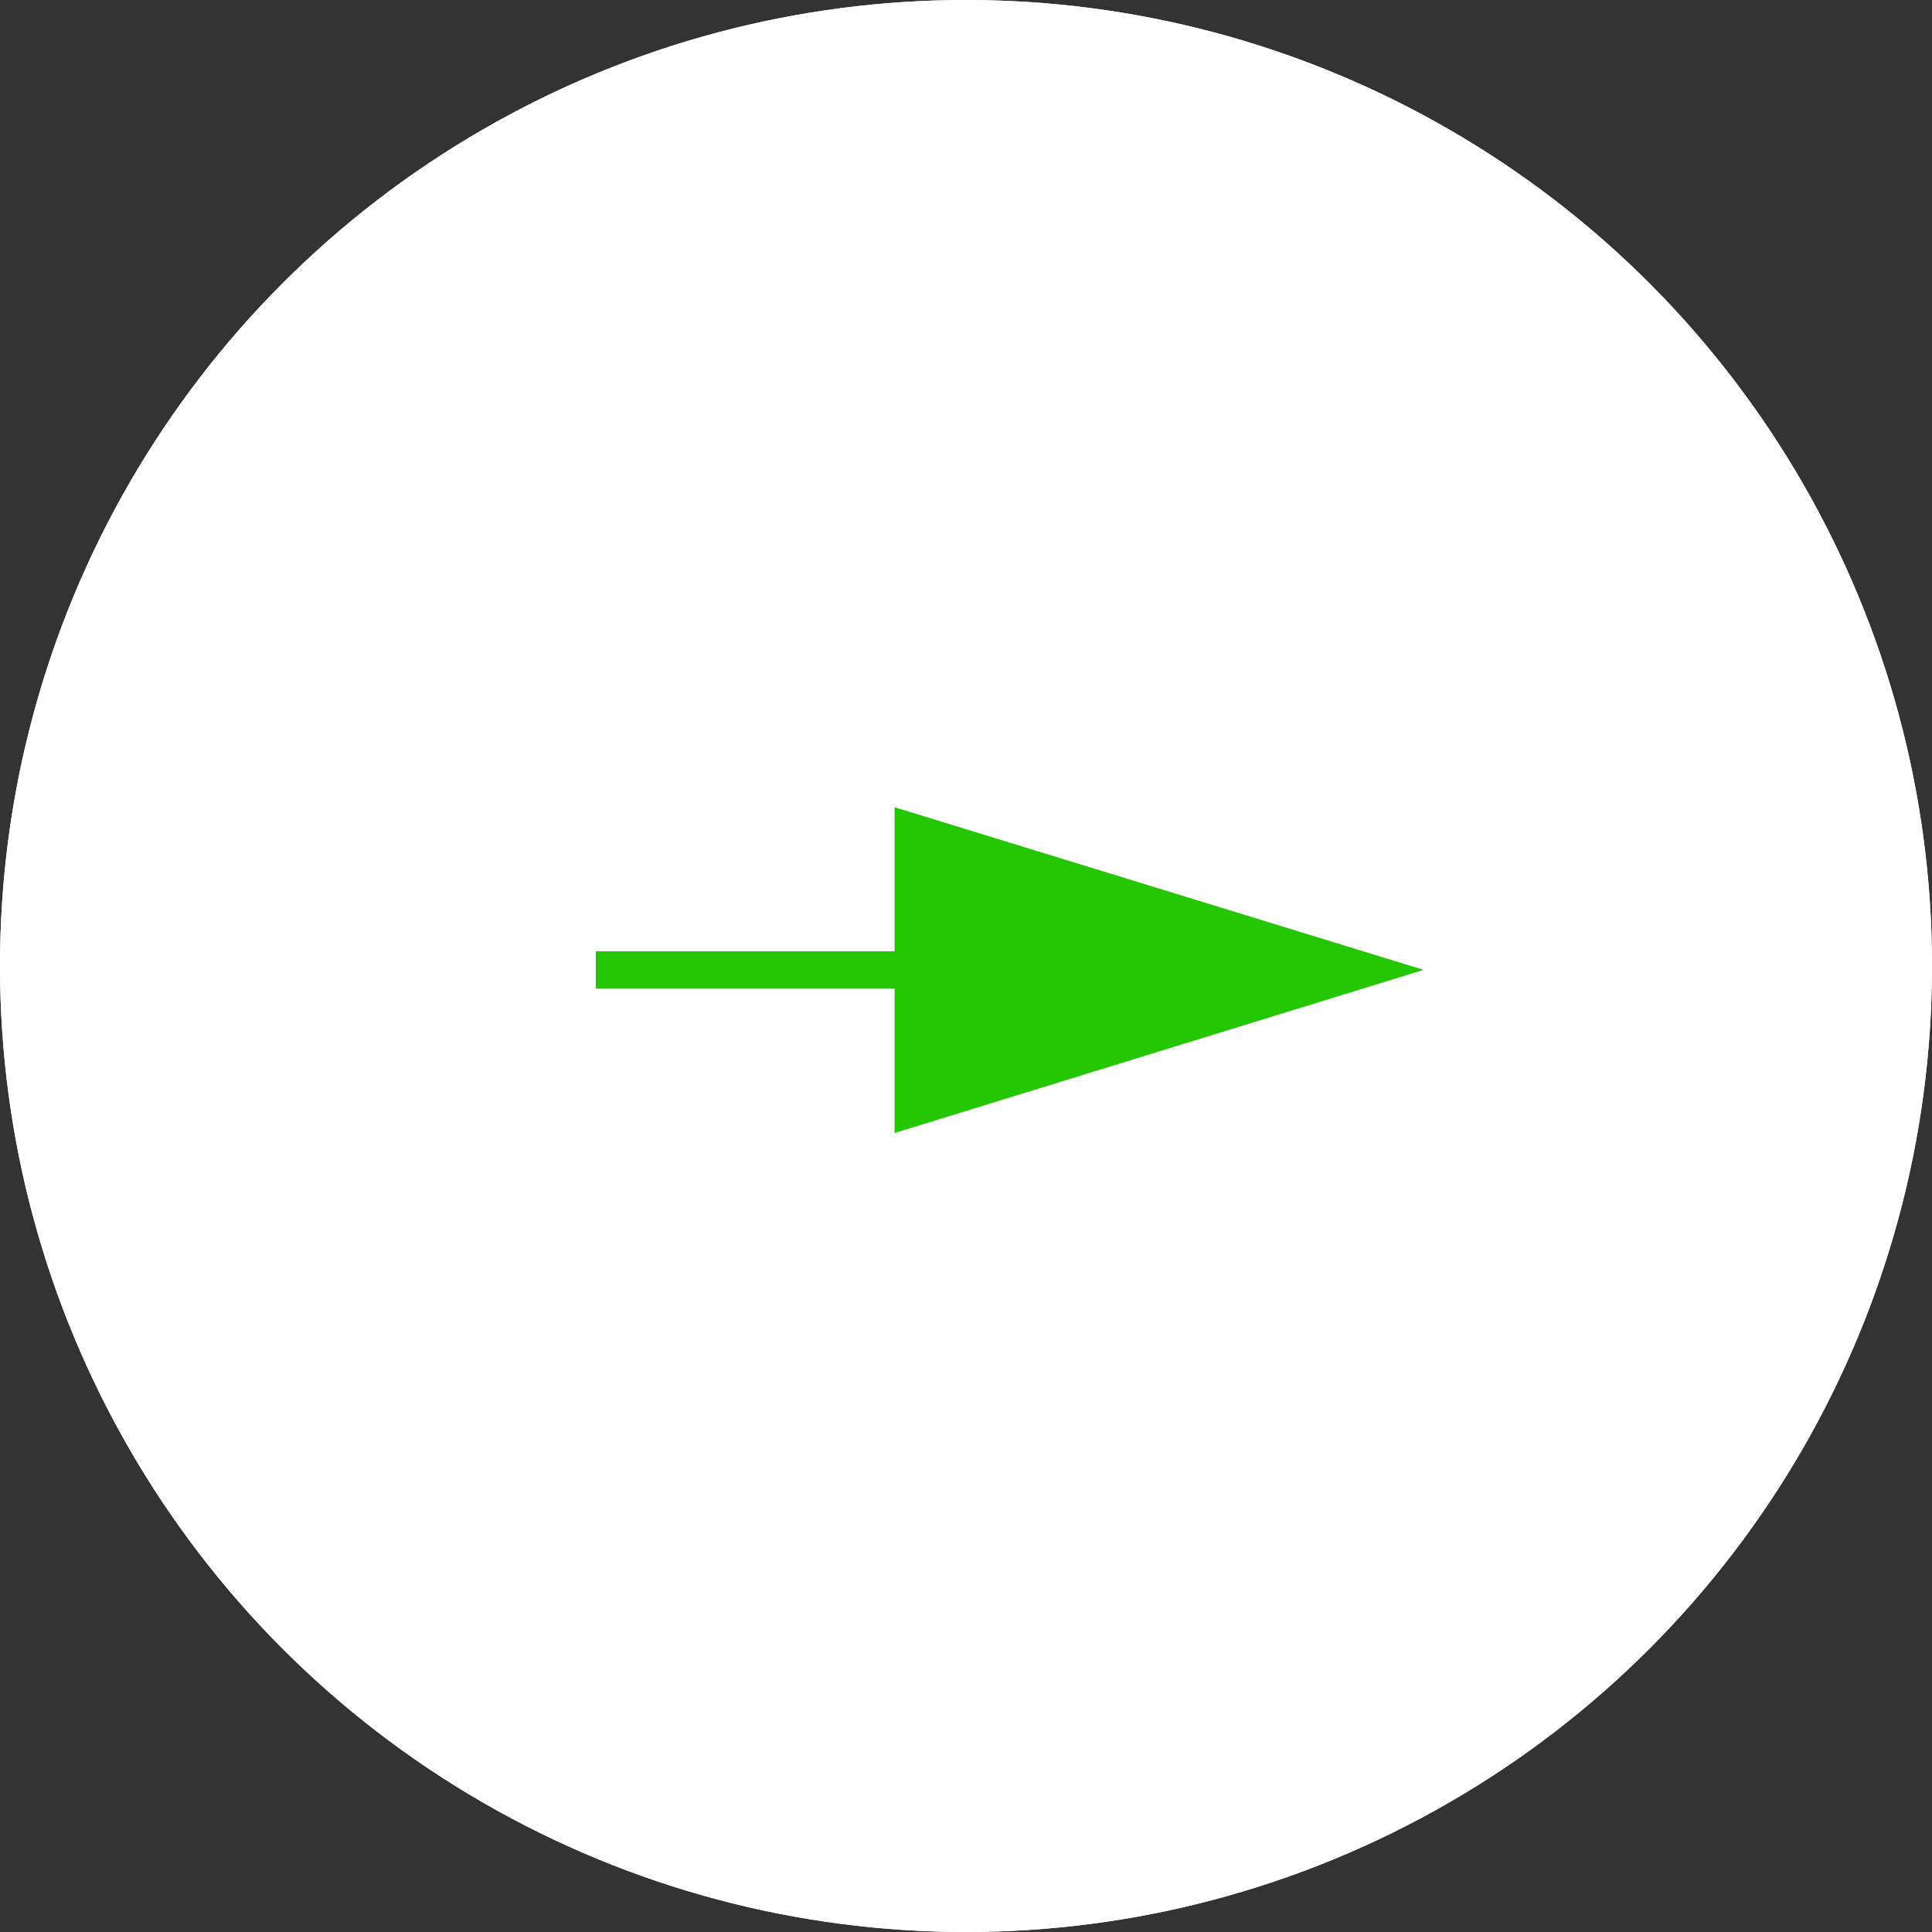 <svg id="arrow_white_right" xmlns="http://www.w3.org/2000/svg" width="52" height="52" viewBox="0 0 52 52">
  <rect x="0" y="0" width="52" height="52" fill="#333333" stroke="none"/>
  <g id="Ellipse_21" data-name="Ellipse 21" fill="#fff" stroke="#fff" stroke-width="1">
    <circle cx="26" cy="26" r="26" stroke="none"/>
    <circle cx="26" cy="26" r="25.5" fill="none"/>
  </g>
  <g id="Group_274" data-name="Group 274" transform="translate(18.036 21.728)">
    <path id="Path_63" data-name="Path 63" d="M746-540.682h16.081" transform="translate(-748 545.059)" fill="rgba(0,0,0,0)" stroke="#24c702" stroke-miterlimit="10" stroke-width="1"/>
    <path id="Path_64" data-name="Path 64" d="M779.978-539.266l-14.238,4.391v-8.768Z" transform="translate(-759.699 543.642)" fill="#24c702"/>
  </g>
</svg>
